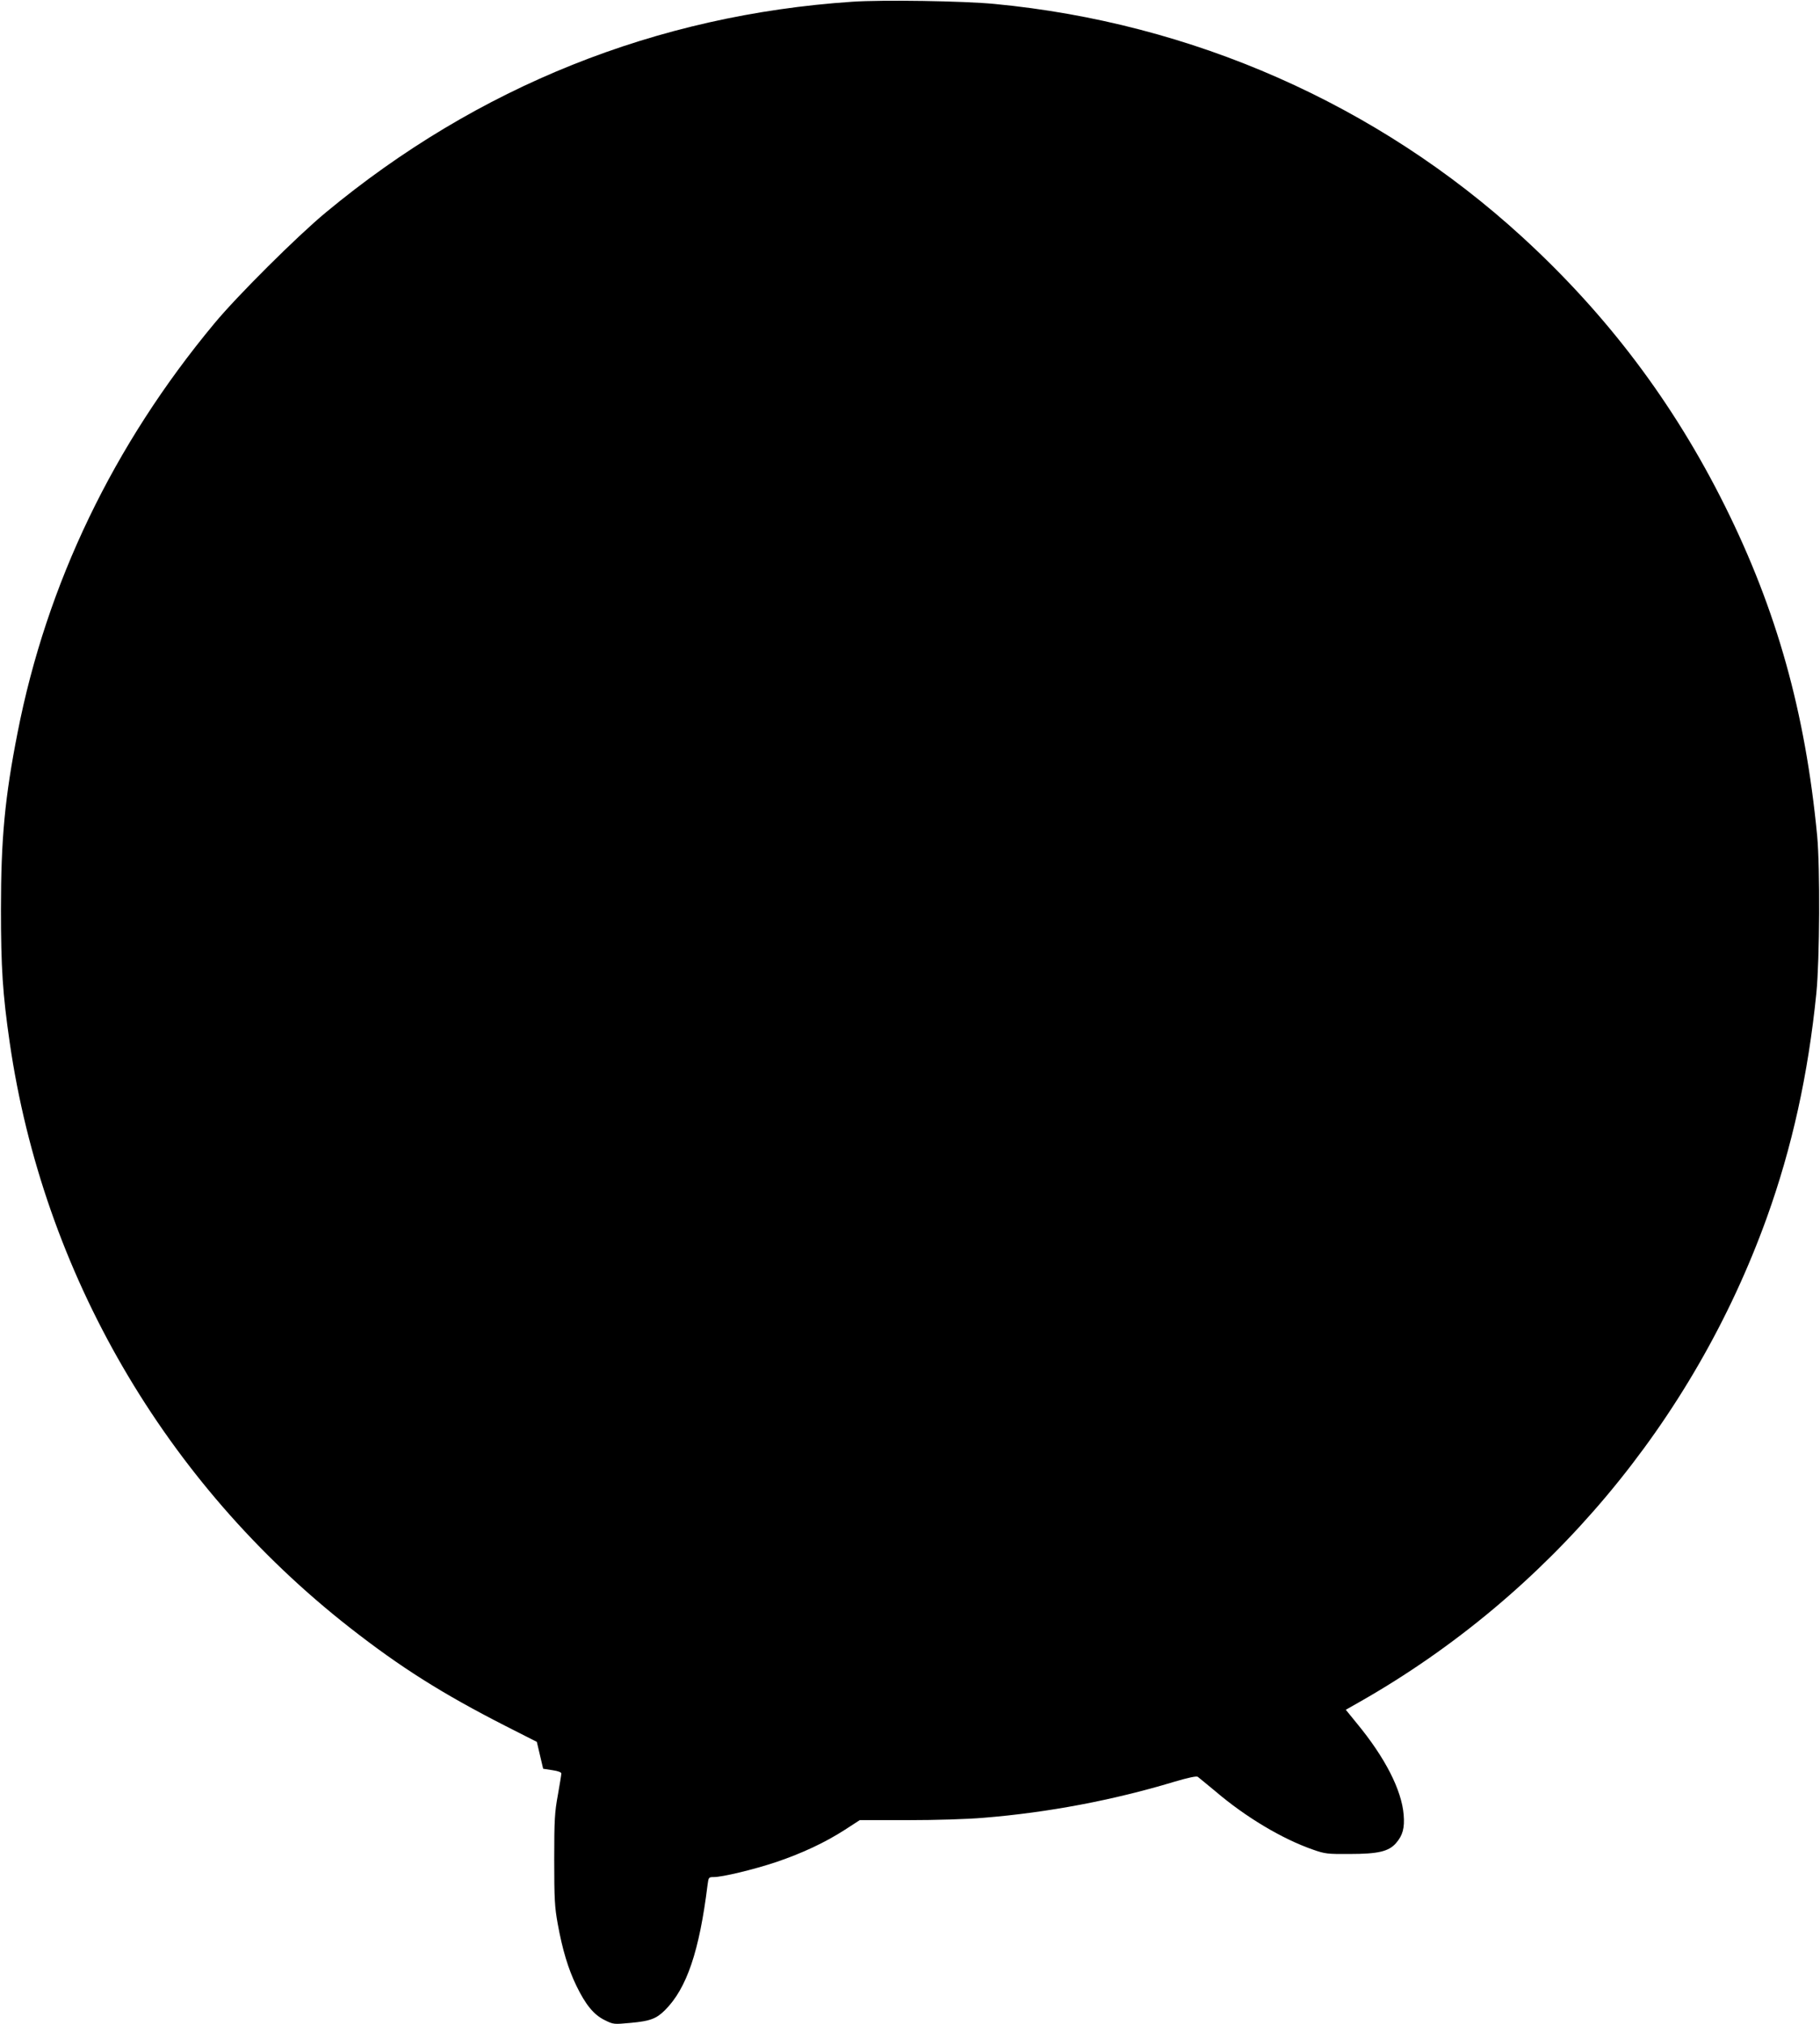<?xml version="1.0" standalone="no"?>
<!DOCTYPE svg PUBLIC "-//W3C//DTD SVG 20010904//EN"
 "http://www.w3.org/TR/2001/REC-SVG-20010904/DTD/svg10.dtd">
<svg version="1.0" xmlns="http://www.w3.org/2000/svg"
 width="1151pt" height="1280pt" viewBox="0 0 1151 1280"
 preserveAspectRatio="xMidYMid meet">
<g transform="translate(0,1280) scale(0.1,-0.1)"
fill="#000000" stroke="none">
<path d="M5390 12789 c-1238 -83 -2370 -536 -3330 -1333 -180 -149 -560 -527
-704 -701 -638 -767 -1061 -1646 -1245 -2589 -80 -406 -105 -670 -105 -1116 0
-369 11 -536 55 -840 211 -1459 982 -2787 2149 -3701 323 -253 588 -420 988
-624 l197 -100 20 -85 20 -85 58 -9 c35 -5 57 -13 57 -21 0 -7 -10 -68 -22
-136 -20 -109 -23 -157 -23 -409 0 -250 3 -300 22 -405 30 -165 66 -284 117
-390 59 -122 111 -186 181 -220 55 -27 56 -27 164 -17 121 11 162 26 216 80
138 137 218 373 270 795 6 45 7 47 39 47 55 0 251 47 395 95 165 56 308 123
434 204 l94 61 304 0 c175 0 378 6 480 15 407 33 818 111 1203 227 91 27 143
38 151 32 7 -5 57 -47 112 -92 191 -163 422 -301 618 -369 74 -26 91 -28 230
-27 181 0 247 16 293 68 43 49 56 96 49 180 -13 157 -117 361 -296 578 l-70
86 90 51 c1191 678 2107 1769 2573 3062 159 443 261 903 313 1419 21 214 24
794 5 995 -75 782 -255 1425 -583 2085 -325 653 -746 1211 -1284 1703 -915
837 -2085 1353 -3335 1472 -196 19 -710 27 -900 14z"/>
</g>
</svg>
